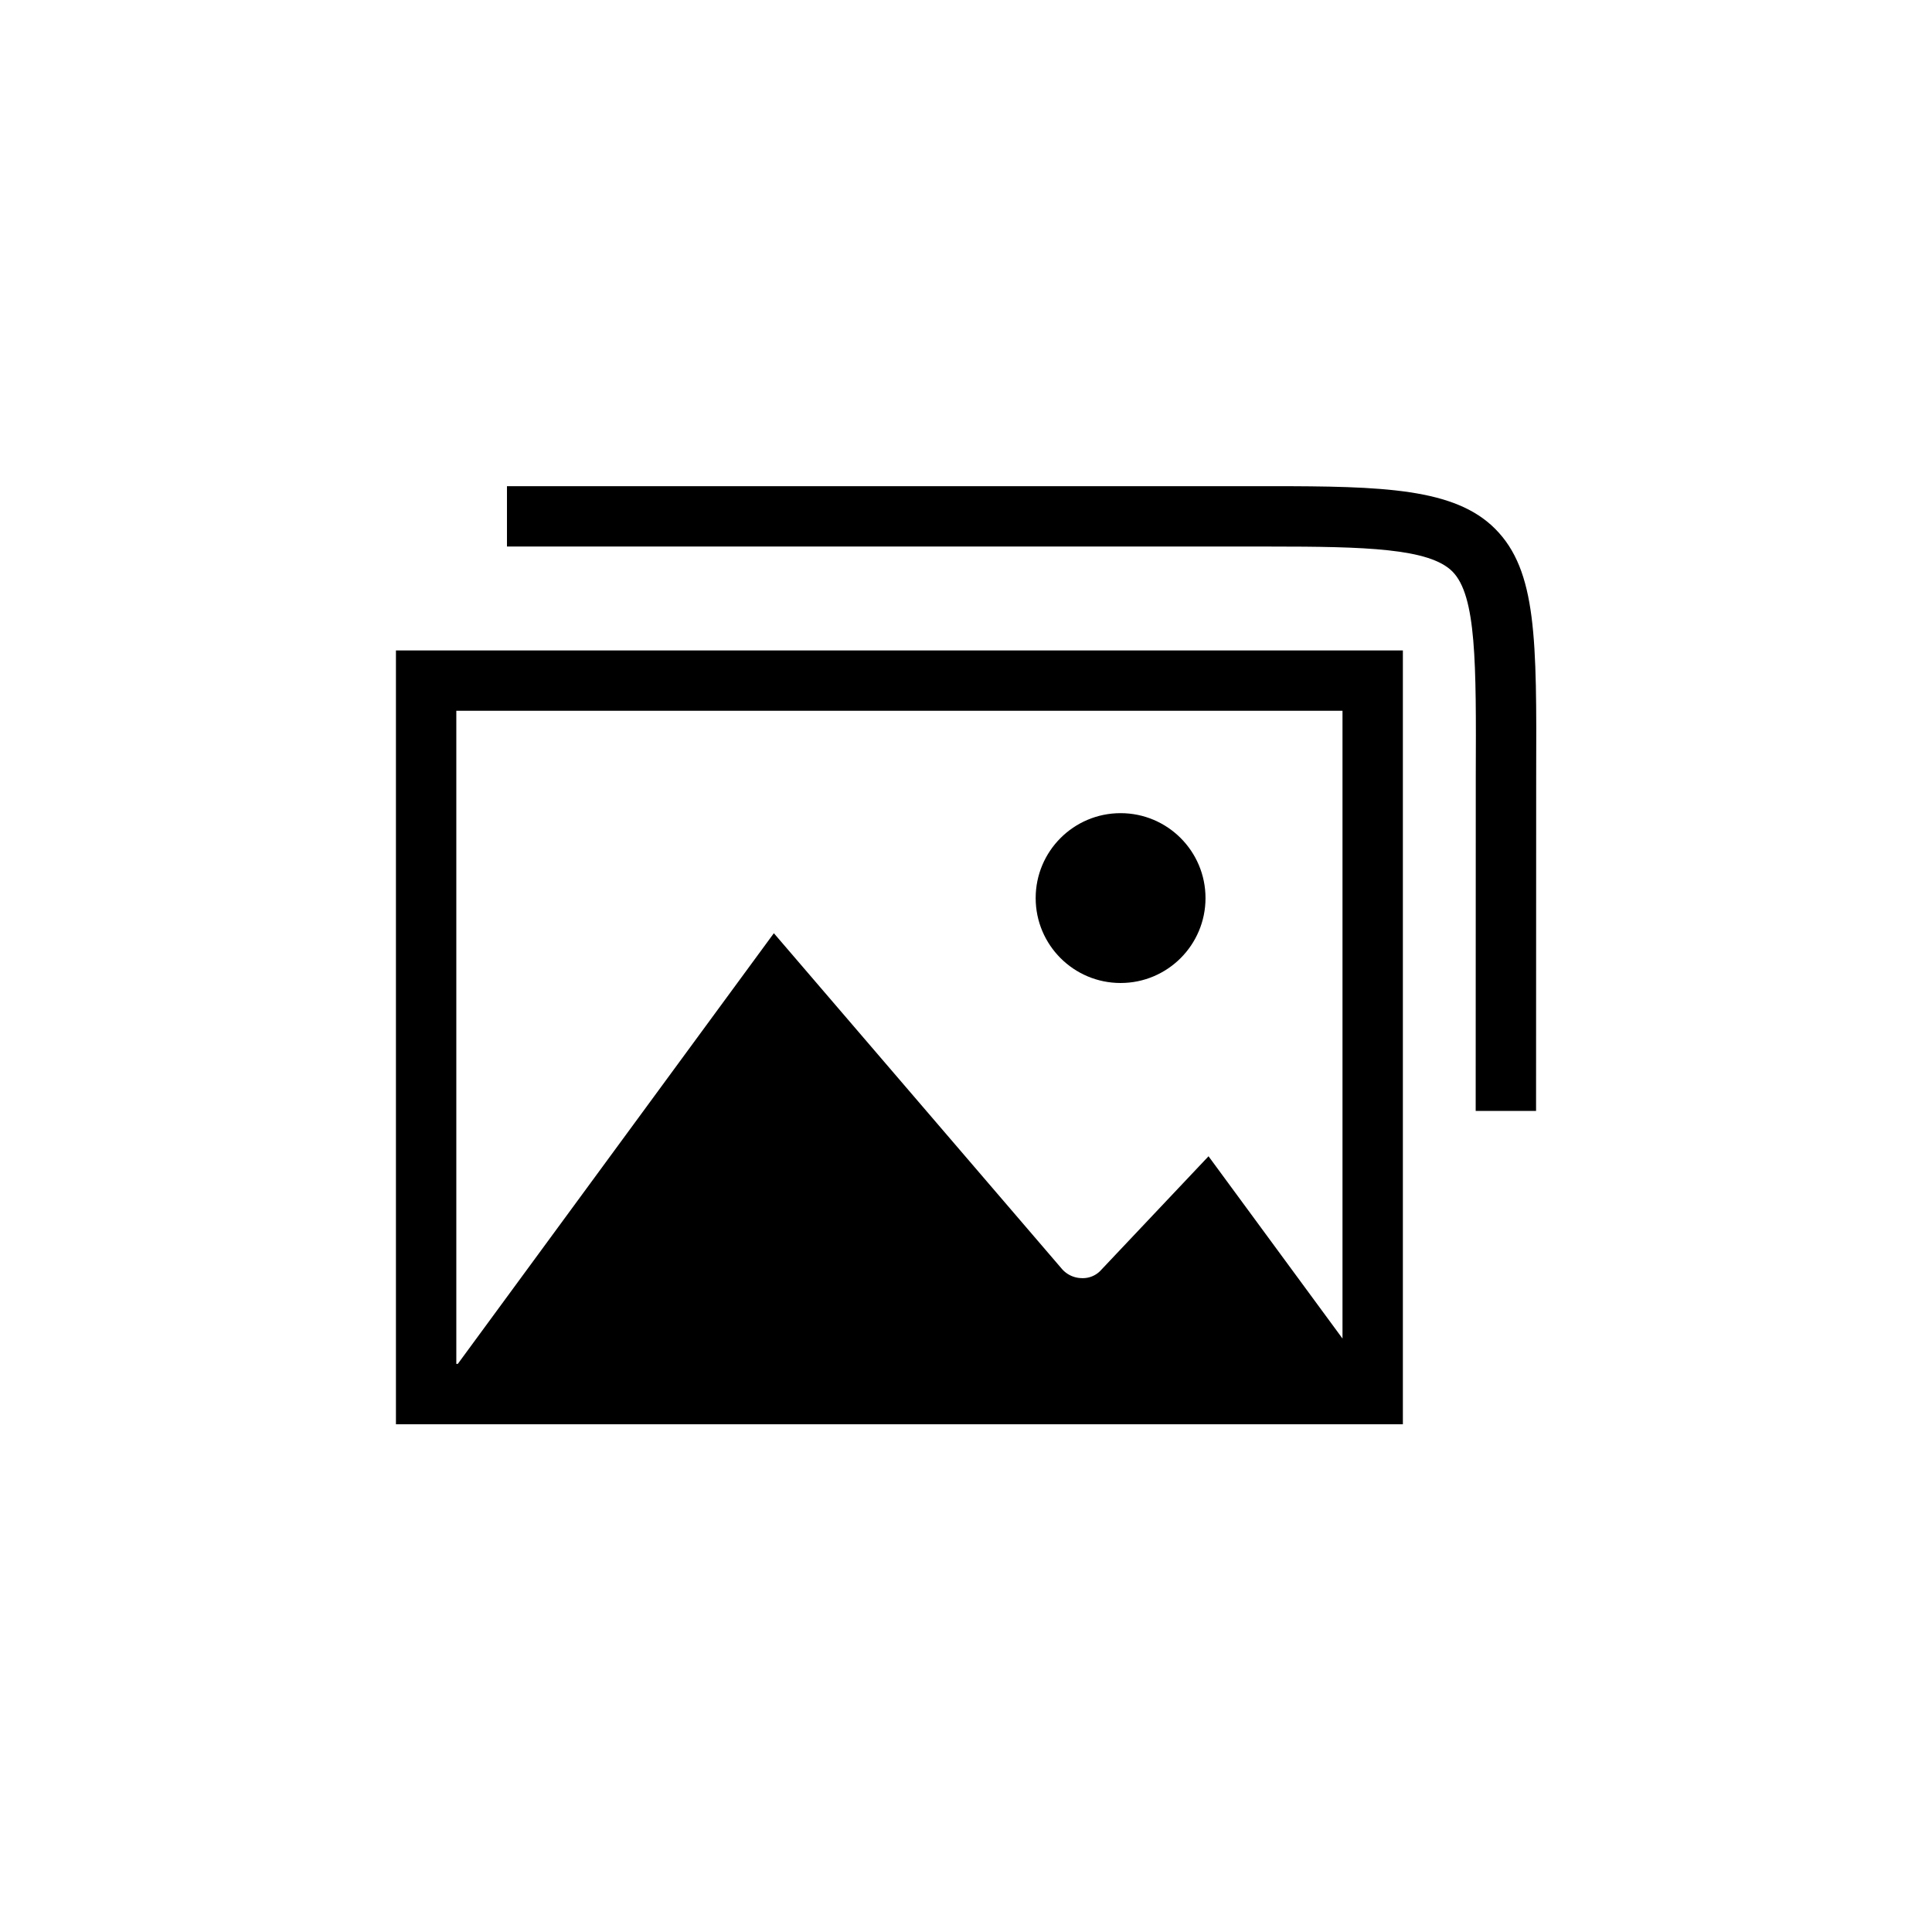 <svg xmlns="http://www.w3.org/2000/svg" width="64" height="64" viewBox="0 0 64 64"><title>pic_full</title><path d="M13.116 47.18h33.356V21.547H13.116v25.635zm2-23.634h29.356v20.795l-4.438-6.038-3.552 3.76a.813.813 0 0 1-.66.276.883.883 0 0 1-.647-.307l-9.54-11.118-10.47 14.267h-.049V23.546z"/><circle cx="37.121" cy="29.75" r="2.813"/><path d="M49.53 17.519c-1.34-1.346-3.709-1.414-7.46-1.414H16.794v2h25.274c3.155 0 5.279.058 6.044.826.797.8.79 3.042.775 6.757L48.884 36.8h2l.004-11.104c.016-4.52.025-6.788-1.358-8.177z"/></svg>